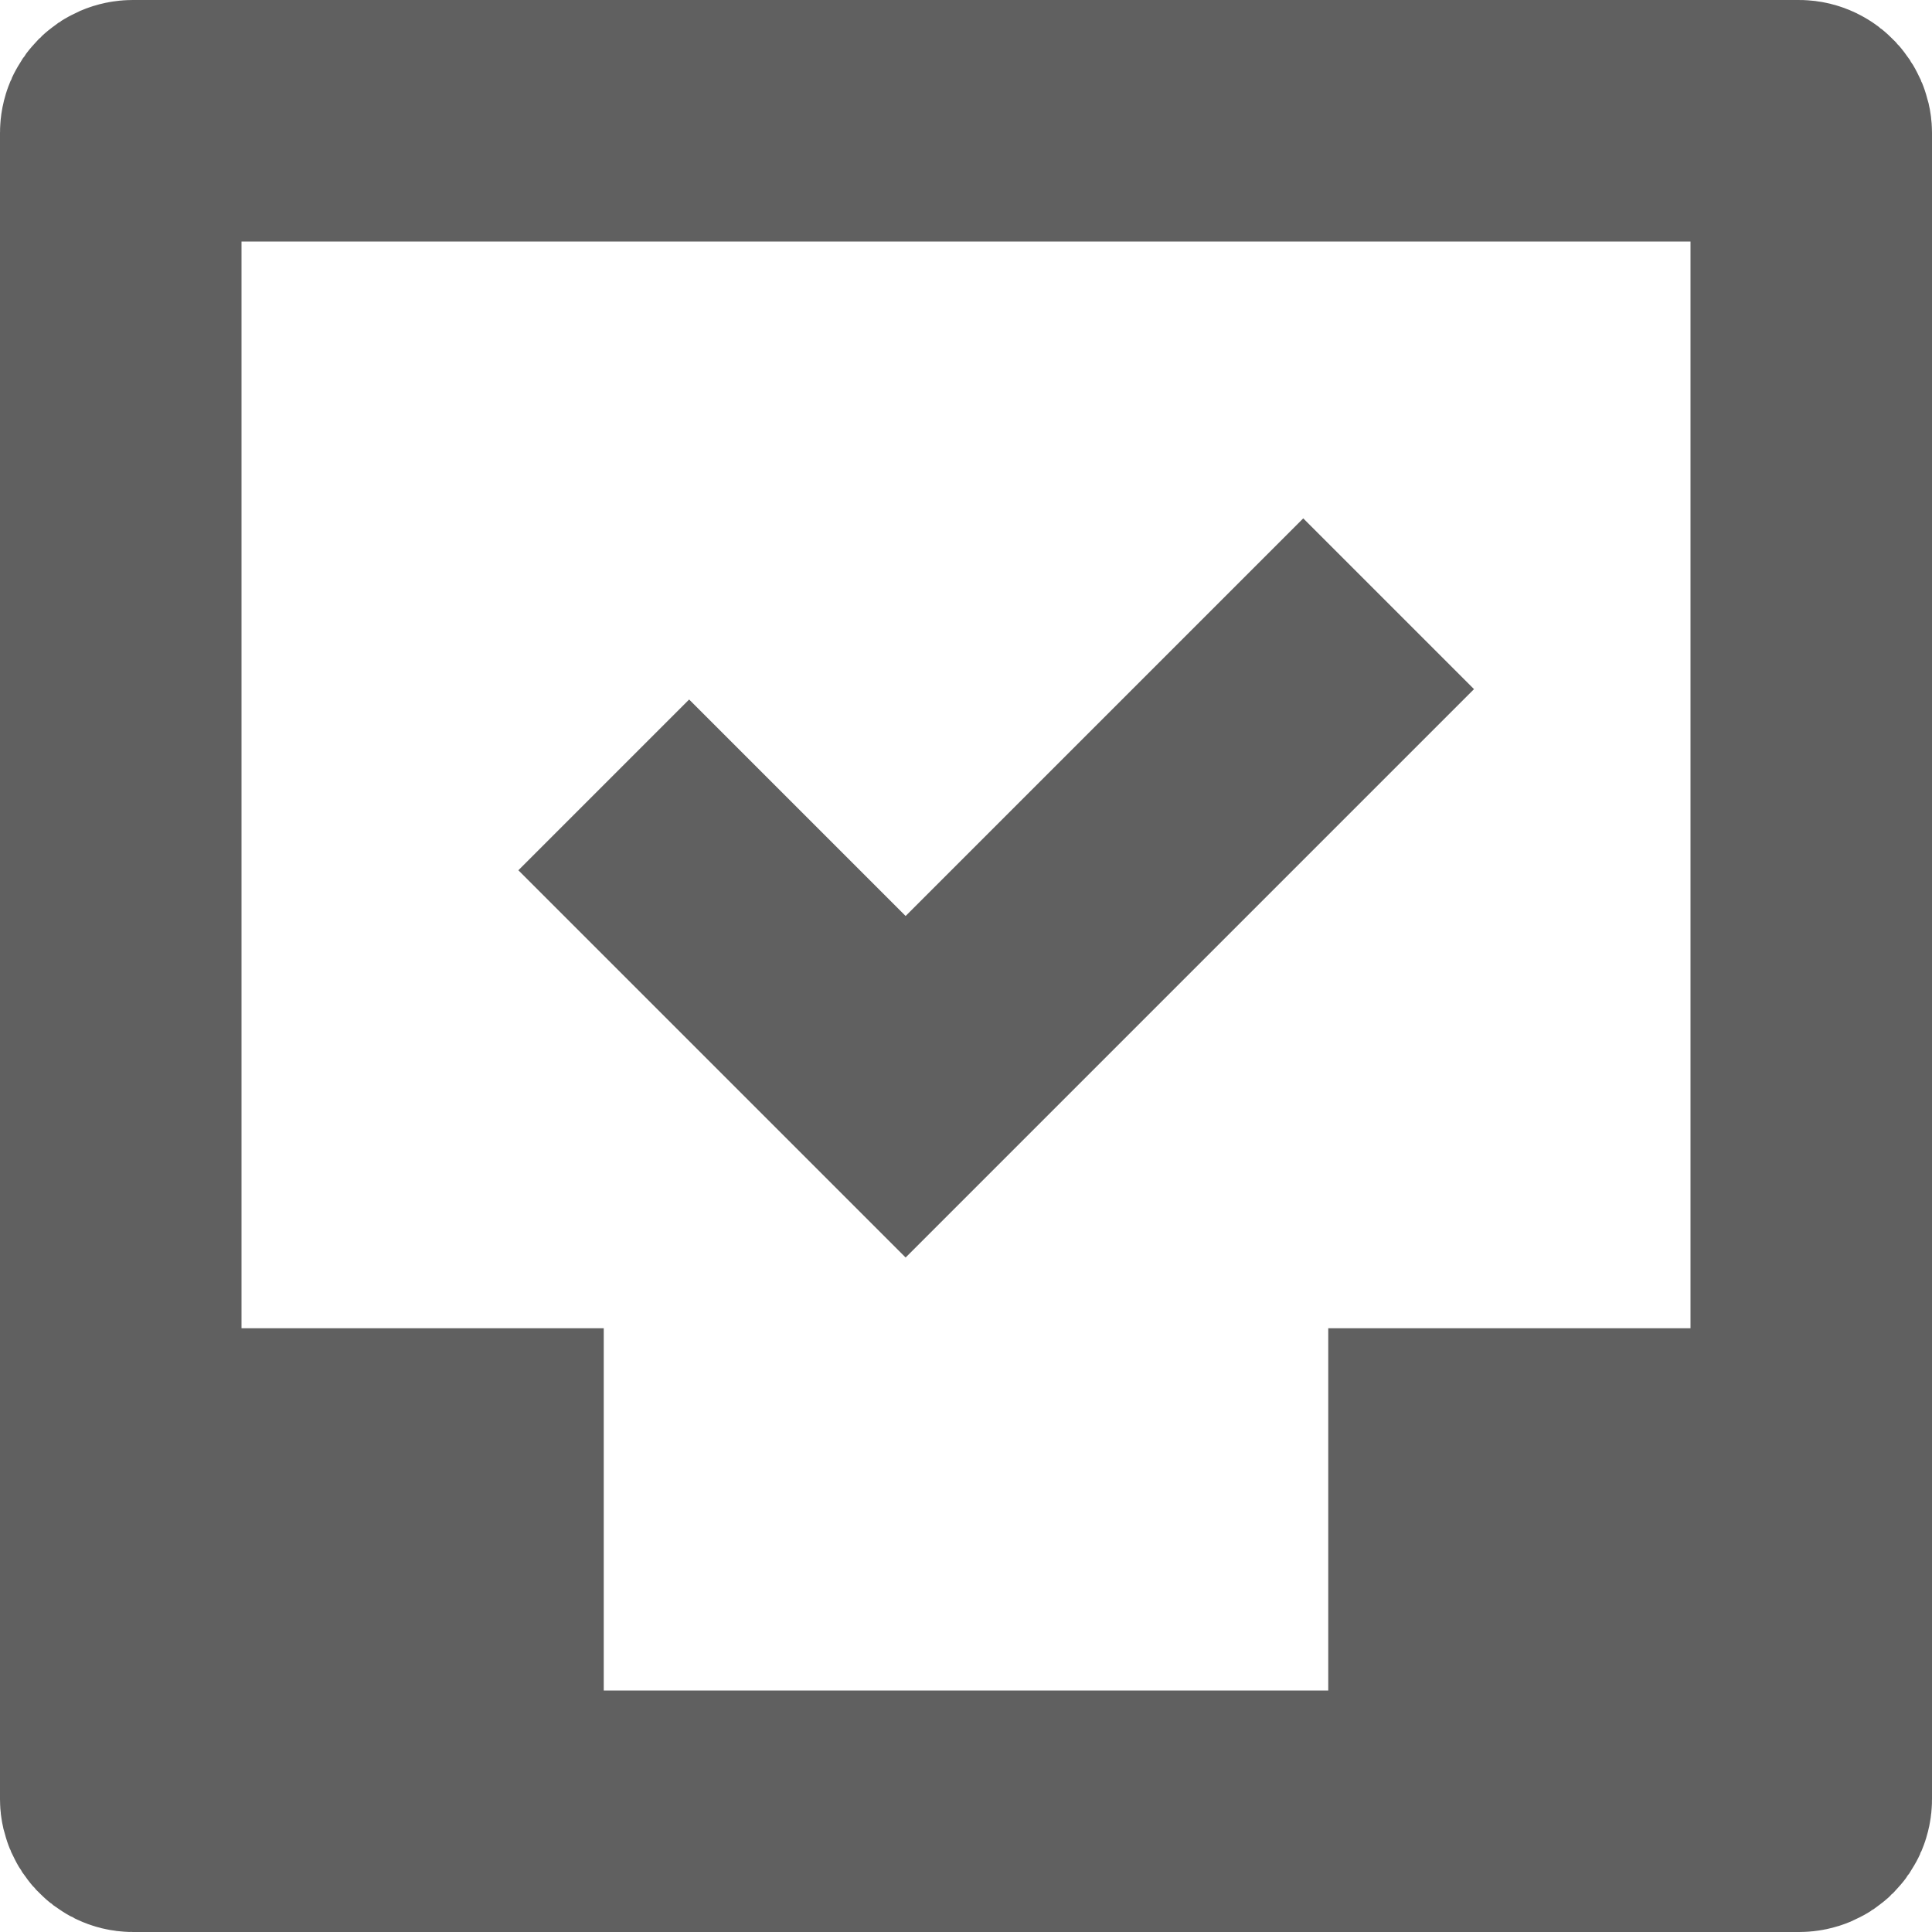 <svg xmlns="http://www.w3.org/2000/svg" width="16" height="16" viewBox="0 0 16 16">
  <rect x="1" y="1" width="14" height="14" rx="0.1" ry="0.1" fill="none" stroke="#606060" stroke-miterlimit="10" stroke-width="2"/>
  <polyline points="5 6.5 7.5 9 11.5 5" fill="none" stroke="#606060" stroke-miterlimit="10" stroke-width="2"/>
  <rect x="1" y="11" width="4" height="4" fill="#606060"/>
  <rect x="11" y="11" width="4" height="4" fill="#606060"/>
</svg>
